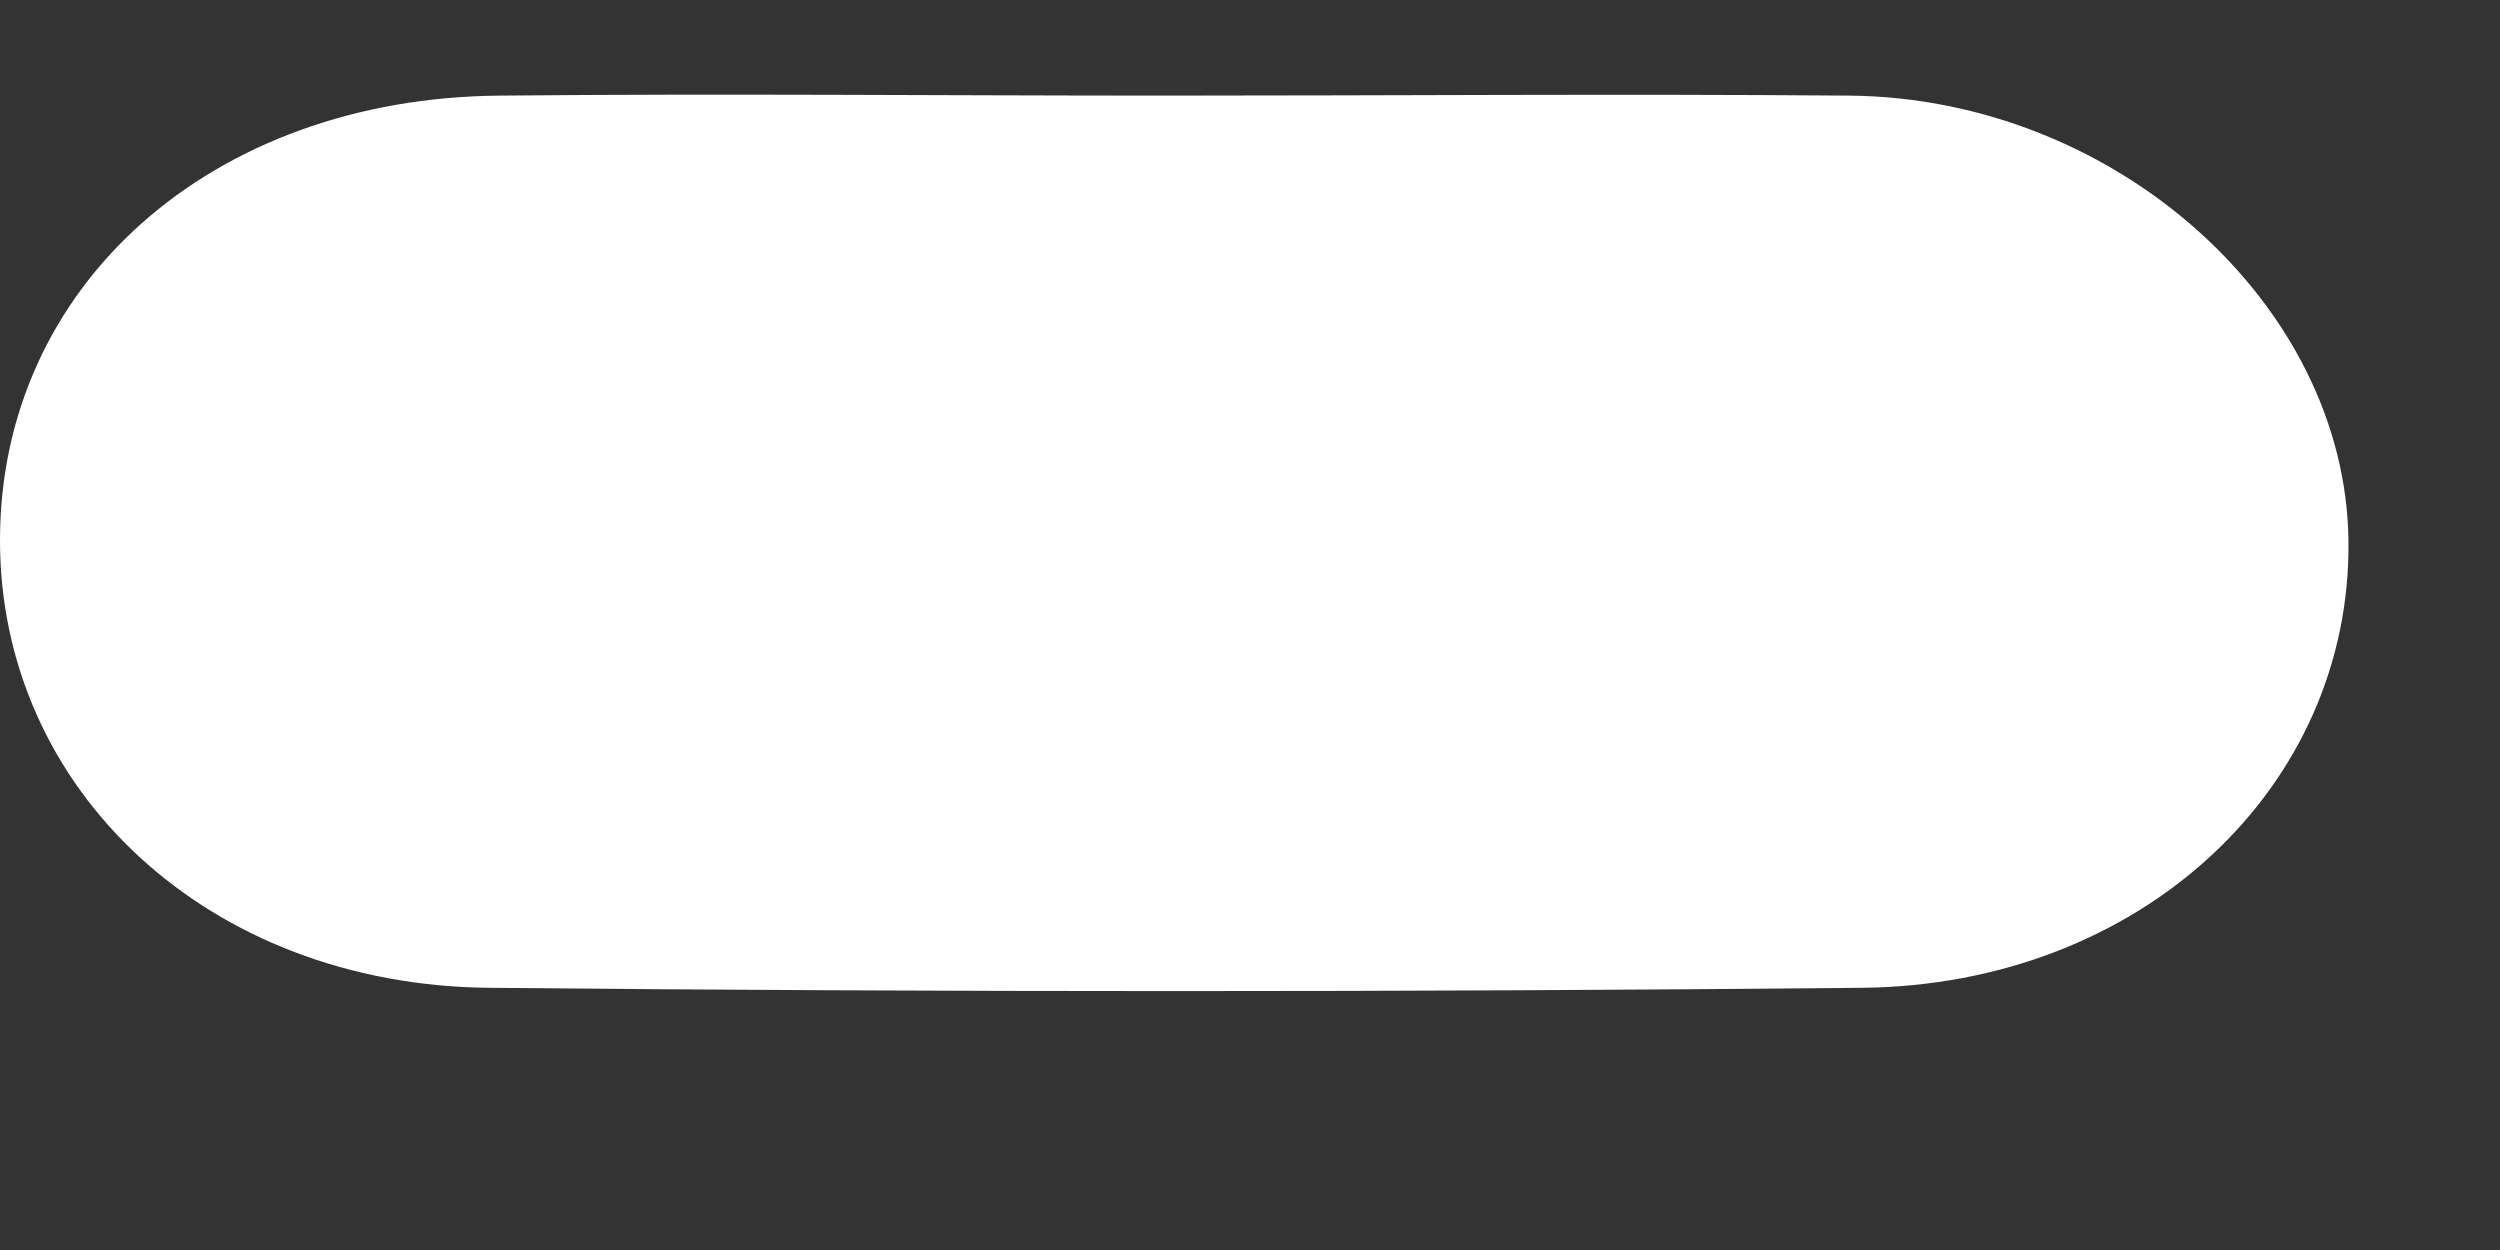 <svg xmlns="http://www.w3.org/2000/svg" width="8" height="4" viewBox="0 0 8 4" fill="none"><rect x="0" y="0" width="8" height="4" fill="#333333" stroke="none"/><path d="M3.725 0.306C4.457 0.306 5.188 0.3 5.919 0.306C6.77 0.314 7.505 0.975 7.515 1.728C7.526 2.518 6.853 3.153 5.956 3.161C4.493 3.175 3.03 3.175 1.566 3.161C0.665 3.153 0 2.527 0 1.729C0 0.915 0.675 0.313 1.6 0.306C2.313 0.299 3.018 0.306 3.725 0.306Z" fill="white"></path></svg>